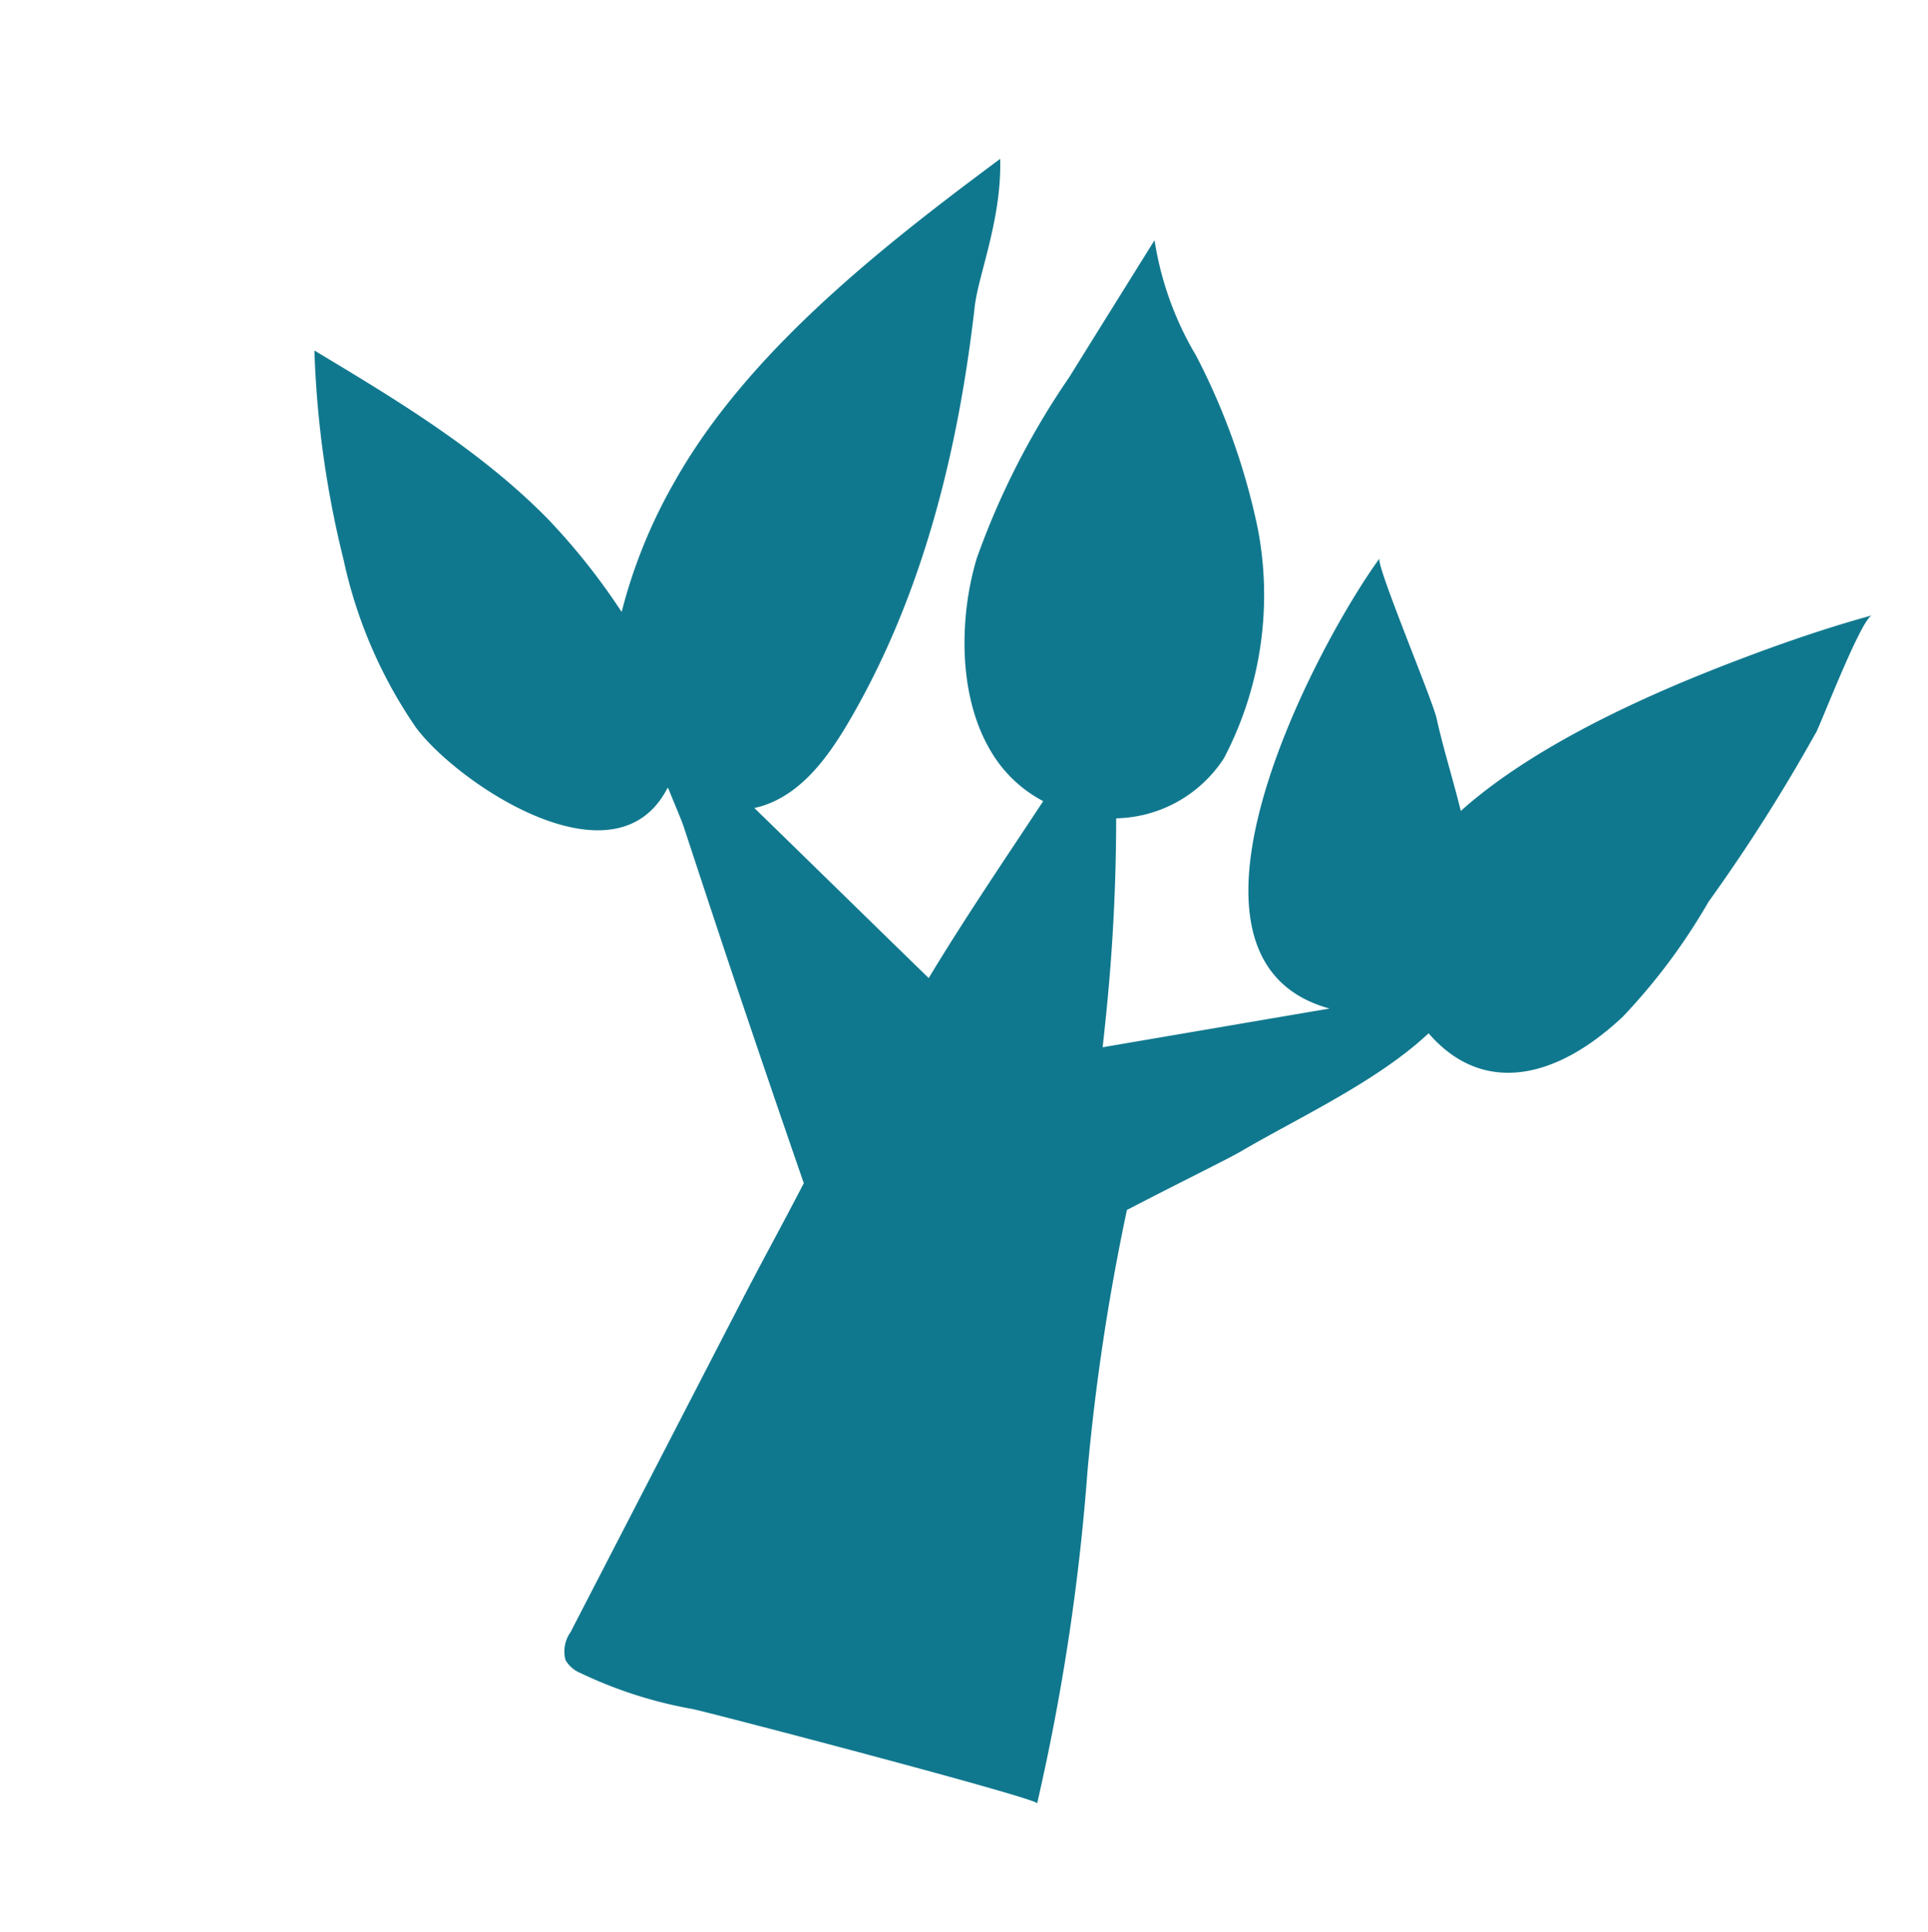 <?xml version="1.0" encoding="utf-8"?>
<svg xmlns="http://www.w3.org/2000/svg" width="91.057" height="91.241" viewBox="0 0 91.057 91.241">
  <path id="Path_77" data-name="Path 77" d="M48.543,134.174a81.908,81.908,0,0,1-2.824,9.006,28.575,28.575,0,0,1-2.5,6.281c-2.282,3.7-5.438,5.322-8.658,3.14-.178.277-.358.55-.552.82-1.841,2.545-4.54,4.805-6.587,6.881-.457.464-2.4,2.156-4.462,4.045a104.393,104.393,0,0,0,1.4,12.421,104.073,104.073,0,0,1,1.761,15.743c-.007-.239-15.691-.142-16.849-.092a20.623,20.623,0,0,1-5.6-.273,1.419,1.419,0,0,1-.817-.408,1.56,1.56,0,0,1-.111-1.327l3.749-17.183c.445-2.047.953-4.095,1.4-6.151q-3.039-4.489-6.035-9.006-1.887-2.858-3.763-5.725c-.256-.393-.735-.979-1.211-1.621-.012,0-.024-.007-.038-.012-1.128,5.277-9.634,2.377-12.222.32a22.192,22.192,0,0,1-5.343-6.758,47,47,0,0,1-3.891-9.189c4.357,1.246,8.767,2.514,12.677,4.808A30.817,30.817,0,0,1-7.4,143.251a24.554,24.554,0,0,1,.825-6.6c1.739-6.793,6.573-13.231,10.9-18.693.81,2.715.424,5.559.644,7.035,1.012,6.772,1.163,13.8-.652,20.441-.514,1.877-1.261,3.85-2.888,4.919a4.045,4.045,0,0,1-.381.216c2.948,1.647,6.632,3.725,10.035,5.625.445-1.545.934-3.085,1.438-4.616.536-1.633,1.09-3.251,1.621-4.853a6.225,6.225,0,0,1-3.08-1.718c-2.175-2.175-3.012-5.815-2.919-8.563a37,37,0,0,1,2-9.364q1.105-3.65,2.218-7.3a15.194,15.194,0,0,0,3.308,4.758,31.59,31.59,0,0,1,4.936,7.149,16.609,16.609,0,0,1,1.258,10.864,6.213,6.213,0,0,1-4.18,4.064c.007.026.012.054.017.076a91.827,91.827,0,0,1,1.95,9.177c.073.45.142.9.213,1.355,3.749-1.723,7.86-3.616,9.876-4.54-8.826-.052-5.04-16.425-3.225-21.141-.121.308,4.147,5.8,4.561,6.6.661,1.275,1.5,2.587,2.234,3.924,2.756-4.23,7.871-8.142,10.466-10.035,1.922-1.4,3.888-2.739,5.9-3.917-.448.263-.99,5.433-1.125,6.061" transform="matrix(0.966, 0.259, -0.259, 0.966, 73.61, -107.565)" fill="#10788e"/>
</svg>

